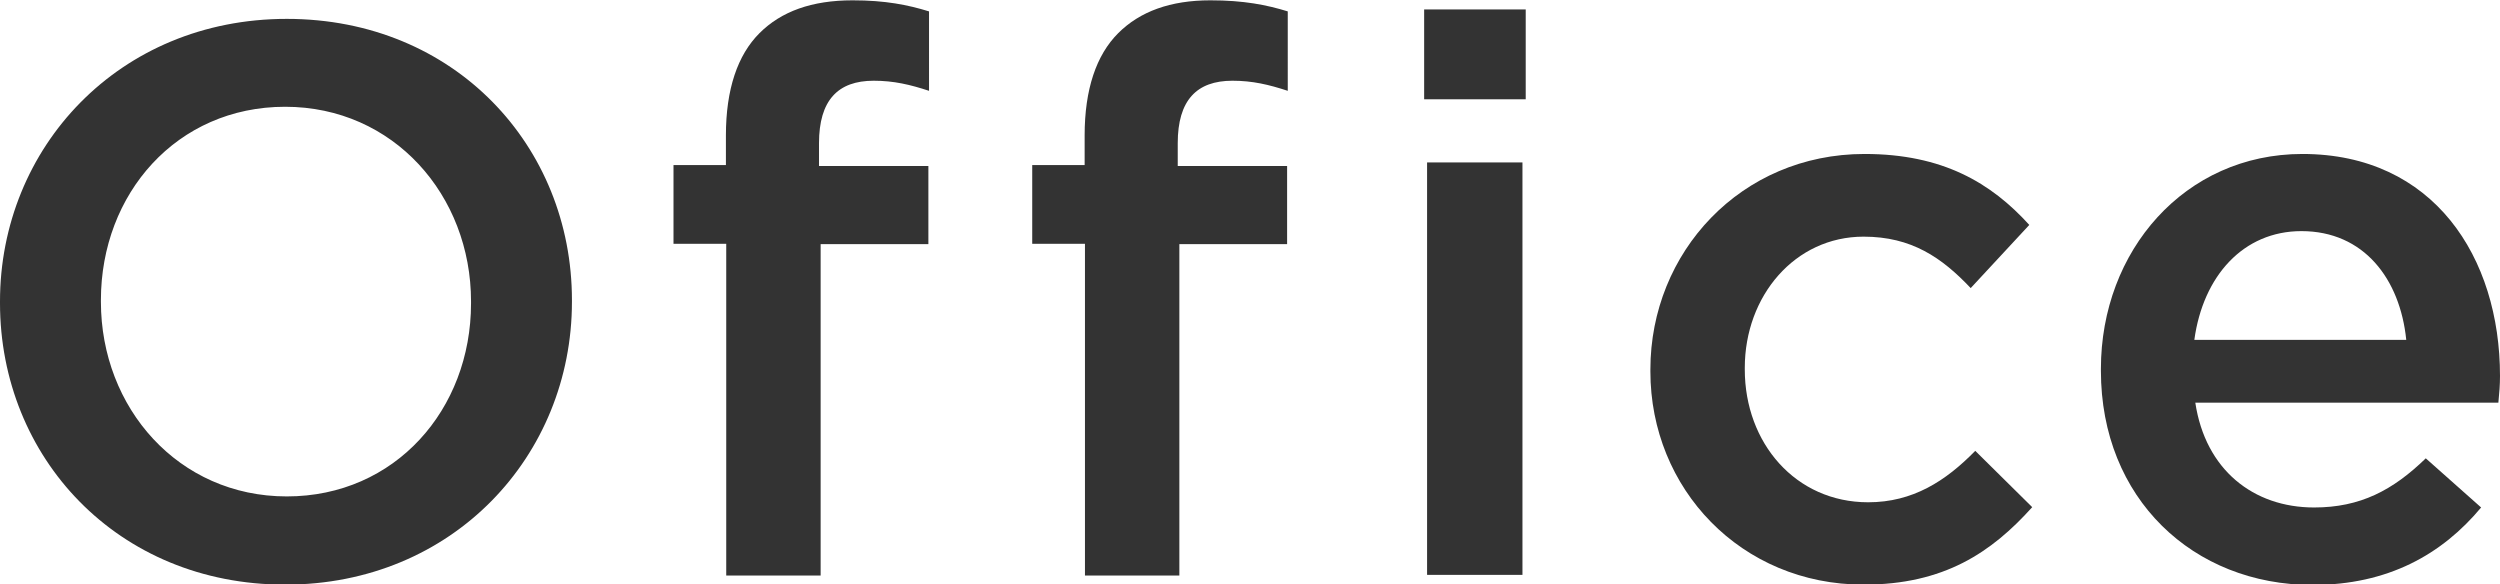 <?xml version="1.0" encoding="UTF-8"?><svg id="uuid-4e7ec11f-ed55-490f-bce6-11cdf672a46e" xmlns="http://www.w3.org/2000/svg" width="76.8" height="17.95" viewBox="0 0 76.8 17.95"><defs><style>.uuid-715c2519-484b-429e-a358-e1c5f612c955{fill:#333;}</style></defs><g id="uuid-fcc8aa75-d6f1-4459-880f-27afd09dc2b5"><g><path class="uuid-715c2519-484b-429e-a358-e1c5f612c955" d="M0,9.31v-.05C0,4.54,3.65,.58,8.81,.58s8.76,3.91,8.76,8.64v.05c0,4.73-3.65,8.69-8.81,8.69S0,14.04,0,9.31Zm14.47,0v-.05c0-3.26-2.38-5.98-5.71-5.98S3.1,5.95,3.1,9.22v.05c0,3.26,2.38,5.98,5.71,5.98s5.66-2.67,5.66-5.93Z"/><path class="uuid-715c2519-484b-429e-a358-e1c5f612c955" d="M22.3,7.49h-1.61v-2.42h1.61v-.91c0-1.42,.36-2.47,1.03-3.14,.67-.67,1.61-1.01,2.86-1.01,1.01,0,1.7,.14,2.35,.34V2.79c-.58-.19-1.08-.31-1.7-.31-1.1,0-1.68,.6-1.68,1.92v.7h3.36v2.4h-3.31v10.18h-2.9V7.49Z"/><path class="uuid-715c2519-484b-429e-a358-e1c5f612c955" d="M33.32,7.49h-1.61v-2.42h1.61v-.91c0-1.42,.36-2.47,1.03-3.14,.67-.67,1.61-1.01,2.83-1.01,1.03,0,1.73,.14,2.38,.34V2.79c-.58-.19-1.08-.31-1.7-.31-1.1,0-1.68,.6-1.68,1.92v.7h3.36v2.4h-3.31v10.18h-2.9V7.49Z"/><rect class="uuid-715c2519-484b-429e-a358-e1c5f612c955" x="43.75" y=".29" width="3.12" height="2.76"/><rect class="uuid-715c2519-484b-429e-a358-e1c5f612c955" x="43.84" y="4.99" width="2.93" height="12.67"/><path class="uuid-715c2519-484b-429e-a358-e1c5f612c955" d="M50.7,11.4v-.05c0-3.6,2.78-6.62,6.58-6.62,2.4,0,3.89,.89,5.06,2.18l-1.8,1.94c-.89-.94-1.82-1.58-3.29-1.58-2.11,0-3.65,1.82-3.65,4.03v.05c0,2.26,1.56,4.08,3.79,4.08,1.37,0,2.38-.65,3.29-1.58l1.75,1.73c-1.25,1.39-2.71,2.38-5.18,2.38-3.77,0-6.55-2.95-6.55-6.55Z"/><path class="uuid-715c2519-484b-429e-a358-e1c5f612c955" d="M64.54,11.38v-.05c0-3.62,2.57-6.6,6.19-6.6,4.03,0,6.07,3.17,6.07,6.82,0,.26-.02,.53-.05,.82h-9.31c.31,2.06,1.78,3.22,3.65,3.22,1.42,0,2.42-.53,3.43-1.51l1.7,1.51c-1.2,1.44-2.86,2.38-5.18,2.38-3.67,0-6.5-2.66-6.5-6.58Zm9.38-.94c-.19-1.87-1.3-3.34-3.22-3.34-1.78,0-3.02,1.37-3.29,3.34h6.5Z"/></g></g></svg>